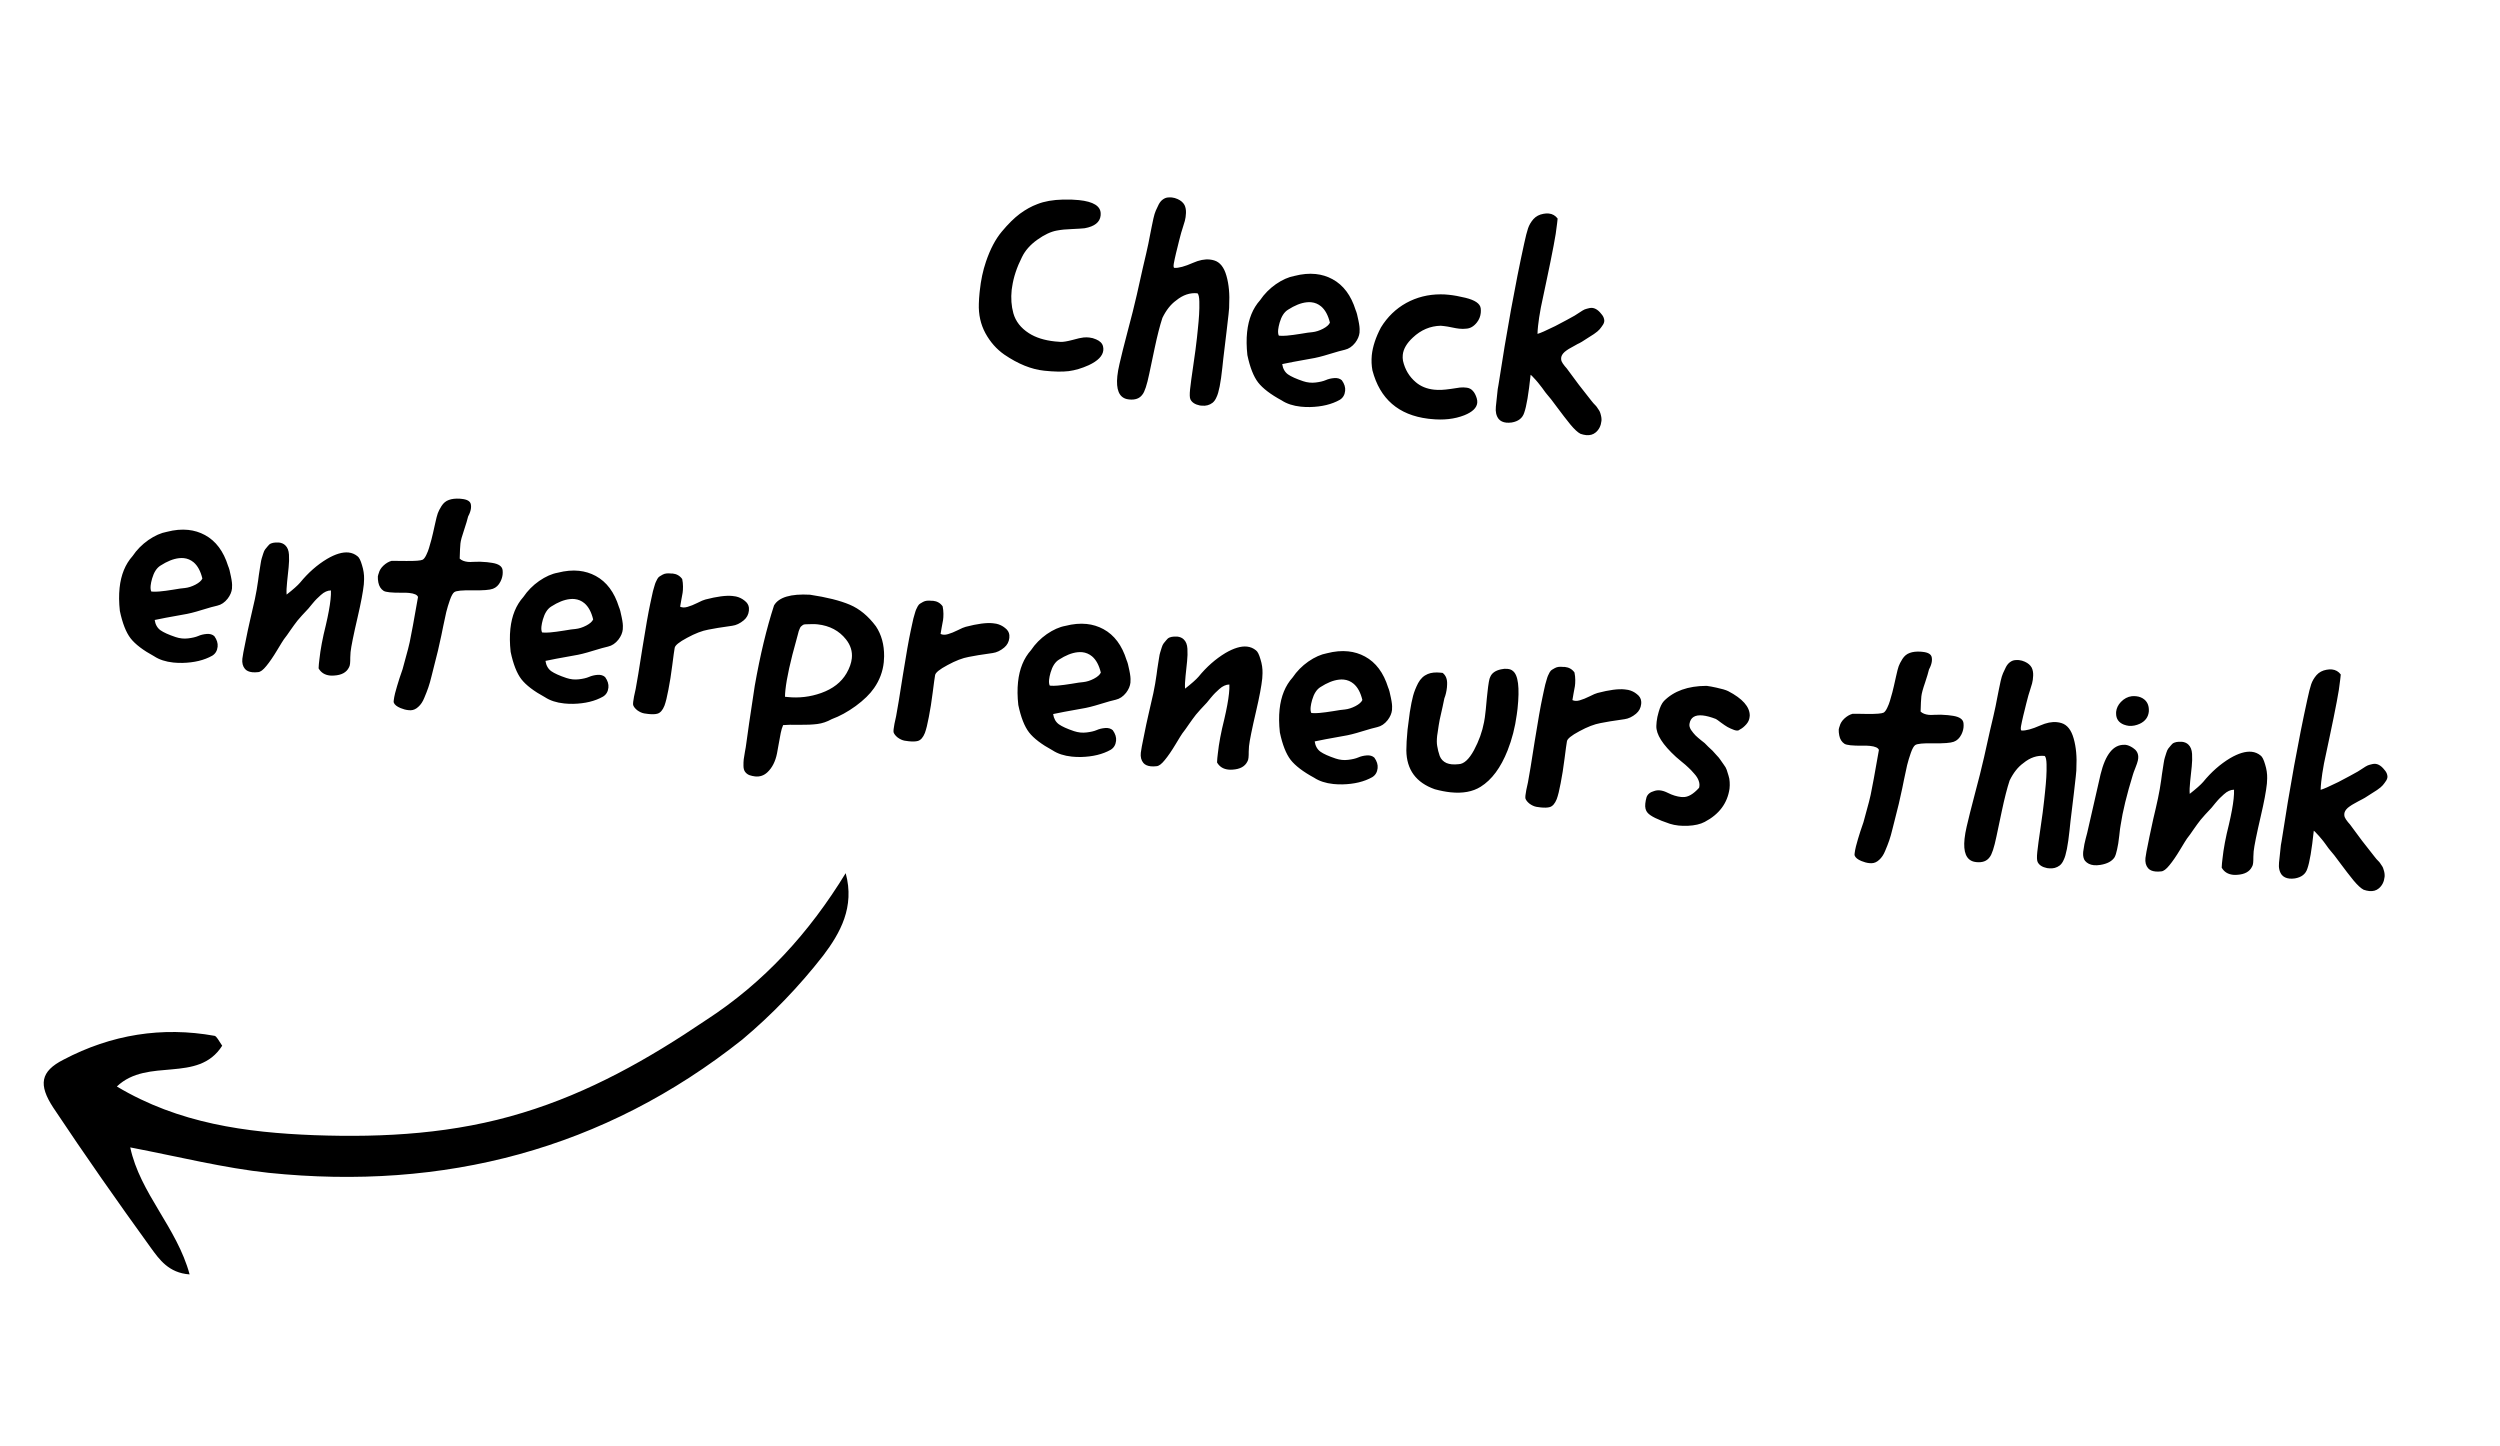 <svg width="121" height="70" viewBox="0 0 121 70" fill="none" xmlns="http://www.w3.org/2000/svg">
<g clip-path="url(#clip0_43_65)">
<path d="M40.931 42.261C41.381 43.905 40.659 45.17 39.842 46.25C38.684 47.738 37.355 49.117 35.931 50.312C29.224 55.642 21.476 57.638 13.003 56.765C10.849 56.535 8.693 55.995 6.304 55.534C6.775 57.753 8.566 59.416 9.177 61.681C8.163 61.612 7.705 60.947 7.311 60.407C5.702 58.182 4.109 55.911 2.578 53.609C1.851 52.496 1.955 51.857 3.073 51.288C5.386 50.07 7.846 49.675 10.391 50.135C10.485 50.165 10.58 50.35 10.754 50.613C9.584 52.458 7.157 51.158 5.656 52.586C8.649 54.379 11.927 54.816 15.202 54.942C18.633 55.067 22.014 54.866 25.296 53.858C28.515 52.881 31.37 51.269 34.161 49.379C36.984 47.551 39.162 45.153 40.931 42.261Z" fill="black"/>
</g>
<path d="M47.422 14.069C47.475 13.561 47.575 13.093 47.721 12.664C47.927 12.058 48.182 11.573 48.486 11.211C48.791 10.844 49.082 10.556 49.361 10.347C49.644 10.139 49.926 9.983 50.208 9.879C50.543 9.745 50.958 9.671 51.454 9.659C51.744 9.653 51.999 9.661 52.222 9.685C52.924 9.758 53.275 9.978 53.273 10.345C53.274 10.377 53.273 10.406 53.27 10.434C53.236 10.755 52.978 10.96 52.497 11.047C52.372 11.061 52.169 11.074 51.888 11.086C51.612 11.094 51.365 11.118 51.145 11.16C50.86 11.212 50.546 11.36 50.204 11.604C49.862 11.848 49.615 12.129 49.462 12.447C49.214 12.939 49.056 13.415 48.989 13.876C48.983 13.925 48.976 13.977 48.965 14.031C48.923 14.435 48.95 14.811 49.046 15.16C49.156 15.552 49.406 15.874 49.796 16.125C50.127 16.339 50.548 16.472 51.06 16.526C51.151 16.535 51.244 16.543 51.339 16.548C51.463 16.552 51.649 16.521 51.899 16.456C52.149 16.385 52.33 16.345 52.441 16.334C52.534 16.325 52.625 16.325 52.716 16.335C52.834 16.347 52.945 16.377 53.05 16.425C53.239 16.504 53.351 16.617 53.386 16.762C53.402 16.828 53.407 16.893 53.4 16.956C53.371 17.228 53.137 17.467 52.699 17.673C52.362 17.826 52.038 17.922 51.726 17.963C51.42 18 51.024 17.993 50.539 17.942C49.918 17.877 49.275 17.617 48.608 17.162C48.232 16.899 47.927 16.553 47.693 16.125C47.463 15.698 47.357 15.222 47.376 14.697C47.381 14.523 47.392 14.354 47.409 14.191C47.413 14.151 47.417 14.11 47.422 14.069ZM54.079 18.203C54.098 18.026 54.132 17.83 54.183 17.616C54.268 17.24 54.399 16.717 54.575 16.048C54.756 15.375 54.906 14.777 55.025 14.253C55.099 13.904 55.195 13.474 55.313 12.964C55.436 12.45 55.525 12.06 55.58 11.796C55.598 11.715 55.623 11.585 55.656 11.405C55.693 11.226 55.722 11.08 55.743 10.967C55.764 10.855 55.792 10.723 55.826 10.571C55.861 10.414 55.9 10.287 55.942 10.191C55.985 10.09 56.032 9.99 56.084 9.89C56.141 9.786 56.206 9.708 56.28 9.656C56.355 9.6 56.436 9.567 56.524 9.558C56.589 9.551 56.653 9.551 56.717 9.557C56.812 9.567 56.906 9.593 56.997 9.635C57.155 9.706 57.266 9.803 57.331 9.924C57.384 10.035 57.407 10.163 57.401 10.309C57.395 10.451 57.377 10.577 57.347 10.689C57.317 10.796 57.279 10.922 57.231 11.068C57.184 11.215 57.151 11.323 57.135 11.395C57.118 11.467 57.095 11.556 57.065 11.663C57.041 11.765 57.017 11.864 56.993 11.957C56.97 12.047 56.946 12.145 56.92 12.252C56.896 12.355 56.875 12.449 56.856 12.534C56.839 12.615 56.824 12.689 56.812 12.757C56.801 12.819 56.798 12.87 56.803 12.907C56.809 12.944 56.82 12.964 56.838 12.966C57.043 12.978 57.343 12.897 57.737 12.723C58.04 12.589 58.311 12.536 58.551 12.561C58.624 12.568 58.696 12.583 58.767 12.604C59.047 12.688 59.245 12.938 59.361 13.353C59.478 13.764 59.522 14.241 59.492 14.783C59.5 14.802 59.489 14.943 59.462 15.206C59.441 15.405 59.41 15.675 59.369 16.014C59.272 16.806 59.218 17.258 59.206 17.372C59.194 17.522 59.179 17.662 59.161 17.793C59.084 18.527 58.99 19.003 58.88 19.221C58.831 19.34 58.766 19.431 58.686 19.496C58.536 19.609 58.364 19.655 58.169 19.634C58.138 19.631 58.106 19.628 58.074 19.625C57.841 19.577 57.689 19.479 57.617 19.329C57.58 19.252 57.574 19.089 57.6 18.84C57.627 18.586 57.68 18.193 57.759 17.66C57.838 17.128 57.896 16.692 57.932 16.352L57.977 15.917C58.004 15.667 58.023 15.438 58.036 15.229C58.049 15.019 58.053 14.809 58.048 14.597C58.043 14.382 58.014 14.248 57.96 14.196C57.597 14.158 57.253 14.274 56.926 14.542C56.664 14.73 56.442 15.011 56.26 15.386C56.138 15.758 56.013 16.247 55.885 16.852C55.762 17.458 55.675 17.87 55.624 18.09C55.512 18.632 55.401 18.969 55.291 19.099C55.157 19.287 54.942 19.365 54.647 19.334C54.611 19.331 54.575 19.325 54.539 19.316C54.164 19.227 54.011 18.855 54.079 18.203ZM60.36 16.07C60.427 15.435 60.637 14.921 60.99 14.527C61.192 14.228 61.446 13.97 61.752 13.755C62.064 13.54 62.364 13.407 62.654 13.354C63.021 13.26 63.364 13.229 63.681 13.263C63.971 13.293 64.242 13.376 64.493 13.513C65.018 13.797 65.391 14.296 65.614 15.011C65.658 15.108 65.703 15.273 65.747 15.507C65.796 15.736 65.815 15.908 65.803 16.021C65.804 16.049 65.804 16.074 65.802 16.097C65.784 16.264 65.714 16.429 65.591 16.59C65.448 16.772 65.281 16.885 65.088 16.929C64.943 16.96 64.693 17.03 64.337 17.139C63.987 17.249 63.688 17.323 63.441 17.361C62.773 17.48 62.313 17.566 62.059 17.622C62.091 17.841 62.184 18.007 62.337 18.119C62.49 18.227 62.736 18.337 63.072 18.45C63.174 18.484 63.274 18.506 63.374 18.516C63.474 18.527 63.575 18.526 63.677 18.514C63.881 18.489 64.043 18.451 64.163 18.399C64.288 18.344 64.427 18.31 64.579 18.299C64.732 18.287 64.854 18.323 64.946 18.406C65.07 18.579 65.123 18.75 65.105 18.917C65.085 19.112 64.999 19.257 64.847 19.351C64.457 19.571 63.975 19.688 63.4 19.701C63.244 19.703 63.098 19.697 62.962 19.683C62.591 19.644 62.281 19.543 62.032 19.379C61.499 19.09 61.119 18.8 60.893 18.511C60.672 18.222 60.498 17.78 60.373 17.185C60.329 16.781 60.324 16.41 60.36 16.07ZM61.864 15.952C61.851 16.079 61.861 16.177 61.895 16.244C61.909 16.246 61.927 16.248 61.95 16.25C62.027 16.258 62.139 16.256 62.287 16.244C62.477 16.227 62.7 16.198 62.956 16.156C63.218 16.11 63.404 16.084 63.515 16.077C63.686 16.058 63.859 16.003 64.034 15.912C64.209 15.82 64.32 15.722 64.368 15.617C64.281 15.259 64.139 14.997 63.942 14.83C63.803 14.714 63.645 14.647 63.468 14.629C63.396 14.621 63.318 14.622 63.234 14.632C62.96 14.663 62.661 14.783 62.337 14.992C62.155 15.105 62.021 15.313 61.934 15.616C61.898 15.745 61.874 15.857 61.864 15.952ZM66.394 17.196C66.439 16.77 66.587 16.321 66.838 15.848C67.153 15.335 67.562 14.941 68.063 14.663C68.569 14.386 69.122 14.247 69.722 14.246C69.846 14.245 69.978 14.252 70.119 14.267C70.364 14.292 70.633 14.341 70.928 14.413C71.388 14.526 71.634 14.693 71.666 14.917C71.676 14.996 71.677 15.071 71.669 15.144C71.651 15.316 71.589 15.47 71.483 15.605C71.33 15.8 71.154 15.901 70.956 15.908C70.863 15.921 70.753 15.921 70.626 15.908C70.531 15.898 70.423 15.879 70.302 15.853C70.132 15.817 69.995 15.793 69.89 15.782C69.868 15.78 69.847 15.778 69.829 15.776C69.793 15.772 69.761 15.769 69.734 15.766C69.224 15.777 68.773 15.968 68.381 16.339C68.087 16.611 67.924 16.889 67.894 17.175C67.884 17.27 67.888 17.367 67.905 17.465C68.002 17.887 68.209 18.232 68.525 18.499C68.764 18.703 69.061 18.823 69.414 18.86C69.528 18.872 69.647 18.875 69.771 18.87C69.895 18.864 70.048 18.848 70.23 18.822C70.412 18.79 70.556 18.769 70.663 18.757C70.774 18.746 70.886 18.748 70.999 18.765C71.116 18.782 71.211 18.833 71.285 18.918C71.363 19 71.426 19.119 71.474 19.275C71.498 19.355 71.506 19.429 71.499 19.497C71.473 19.742 71.264 19.942 70.872 20.099C70.403 20.283 69.865 20.344 69.258 20.28C69.212 20.275 69.167 20.27 69.122 20.266C67.688 20.088 66.789 19.309 66.426 17.928C66.382 17.695 66.371 17.451 66.394 17.196ZM72.4 19.681L72.49 18.831C72.507 18.76 72.518 18.699 72.523 18.649C72.92 16.056 73.335 13.772 73.768 11.796C73.841 11.456 73.904 11.208 73.957 11.053C74.01 10.894 74.097 10.745 74.217 10.606C74.342 10.468 74.504 10.382 74.705 10.348C74.798 10.33 74.884 10.325 74.961 10.334C75.138 10.352 75.28 10.433 75.389 10.578C75.381 10.65 75.373 10.723 75.366 10.795C75.33 11.131 75.273 11.496 75.195 11.891C75.102 12.38 74.992 12.924 74.865 13.52C74.738 14.116 74.642 14.571 74.577 14.885C74.513 15.231 74.468 15.526 74.442 15.771C74.426 15.921 74.417 16.05 74.415 16.16C74.542 16.127 74.828 16.002 75.273 15.782C75.69 15.565 76.003 15.396 76.213 15.276C76.242 15.261 76.316 15.213 76.434 15.134C76.557 15.051 76.645 14.998 76.698 14.976C76.755 14.955 76.833 14.933 76.932 14.911C77.035 14.89 77.132 14.902 77.223 14.949C77.319 14.995 77.412 15.076 77.5 15.191C77.574 15.272 77.62 15.357 77.638 15.446C77.661 15.531 77.645 15.618 77.59 15.709C77.535 15.795 77.479 15.871 77.421 15.939C77.369 16.002 77.276 16.079 77.142 16.171C77.014 16.258 76.918 16.319 76.855 16.354C76.796 16.389 76.698 16.452 76.56 16.543C76.511 16.574 76.47 16.597 76.436 16.612C76.398 16.626 76.332 16.661 76.24 16.715C76.152 16.766 76.079 16.806 76.021 16.837C75.962 16.867 75.896 16.908 75.822 16.96C75.753 17.008 75.697 17.057 75.655 17.108C75.613 17.158 75.585 17.21 75.57 17.264C75.552 17.344 75.556 17.418 75.581 17.485C75.606 17.547 75.658 17.626 75.735 17.721C75.817 17.812 75.87 17.877 75.893 17.916C76.213 18.362 76.587 18.853 77.016 19.388C77.032 19.408 77.067 19.45 77.12 19.515C77.177 19.576 77.219 19.62 77.243 19.645C77.268 19.671 77.3 19.715 77.339 19.779C77.383 19.839 77.415 19.89 77.433 19.933C77.451 19.976 77.469 20.031 77.484 20.097C77.501 20.158 77.51 20.221 77.513 20.285C77.51 20.312 77.509 20.34 77.511 20.367C77.486 20.608 77.392 20.795 77.232 20.929C77.106 21.035 76.95 21.079 76.764 21.059C76.683 21.051 76.593 21.03 76.496 20.997C76.361 20.928 76.196 20.775 76.001 20.539C75.806 20.299 75.597 20.027 75.372 19.724C75.148 19.417 74.981 19.202 74.87 19.081L74.797 18.99C74.749 18.921 74.695 18.847 74.635 18.767C74.579 18.688 74.514 18.606 74.441 18.52C74.372 18.435 74.302 18.357 74.232 18.285C74.166 18.21 74.117 18.161 74.082 18.139C73.985 19.059 73.882 19.671 73.772 19.976C73.689 20.238 73.487 20.395 73.165 20.449C73.067 20.461 72.98 20.464 72.903 20.456C72.744 20.439 72.622 20.38 72.537 20.28C72.419 20.13 72.374 19.93 72.4 19.681ZM5.788 28.454C5.855 27.82 6.065 27.305 6.418 26.912C6.619 26.612 6.873 26.355 7.18 26.139C7.492 25.924 7.792 25.791 8.082 25.739C8.449 25.644 8.791 25.614 9.109 25.647C9.399 25.677 9.67 25.761 9.921 25.897C10.445 26.181 10.819 26.681 11.041 27.396C11.086 27.492 11.131 27.657 11.175 27.891C11.224 28.121 11.242 28.292 11.23 28.405C11.232 28.433 11.232 28.458 11.229 28.481C11.212 28.649 11.142 28.813 11.019 28.974C10.876 29.157 10.709 29.27 10.516 29.314C10.371 29.344 10.12 29.414 9.765 29.523C9.414 29.634 9.116 29.708 8.869 29.746C8.201 29.864 7.74 29.951 7.487 30.007C7.519 30.225 7.612 30.391 7.765 30.503C7.918 30.611 8.163 30.721 8.5 30.834C8.601 30.868 8.702 30.89 8.802 30.9C8.902 30.911 9.003 30.91 9.105 30.898C9.309 30.873 9.471 30.835 9.591 30.784C9.716 30.728 9.855 30.695 10.007 30.683C10.16 30.671 10.282 30.707 10.374 30.79C10.498 30.963 10.551 31.134 10.533 31.302C10.512 31.497 10.426 31.641 10.274 31.735C9.884 31.955 9.402 32.072 8.828 32.085C8.672 32.087 8.526 32.081 8.39 32.067C8.018 32.028 7.708 31.927 7.46 31.763C6.927 31.474 6.547 31.184 6.321 30.895C6.099 30.606 5.926 30.164 5.801 29.569C5.757 29.166 5.752 28.794 5.788 28.454ZM7.292 28.337C7.279 28.464 7.289 28.561 7.323 28.629C7.337 28.63 7.355 28.632 7.378 28.634C7.455 28.642 7.567 28.64 7.715 28.628C7.905 28.612 8.128 28.582 8.384 28.54C8.646 28.494 8.832 28.468 8.942 28.461C9.114 28.443 9.287 28.387 9.462 28.296C9.636 28.204 9.747 28.106 9.795 28.001C9.709 27.644 9.567 27.381 9.37 27.214C9.231 27.099 9.073 27.032 8.896 27.013C8.823 27.006 8.745 27.006 8.662 27.016C8.388 27.047 8.089 27.167 7.765 27.376C7.583 27.49 7.449 27.698 7.362 28C7.325 28.129 7.302 28.241 7.292 28.337ZM11.73 31.881C11.743 31.754 11.796 31.471 11.888 31.031C11.904 30.969 11.914 30.919 11.918 30.883C11.958 30.672 12.021 30.378 12.107 30.002C12.197 29.627 12.273 29.291 12.337 28.995C12.4 28.695 12.453 28.396 12.493 28.098C12.498 28.052 12.509 27.967 12.527 27.84C12.546 27.709 12.56 27.614 12.571 27.556C12.582 27.493 12.596 27.405 12.613 27.292C12.63 27.175 12.648 27.085 12.668 27.023C12.689 26.957 12.713 26.879 12.741 26.79C12.769 26.697 12.802 26.627 12.839 26.581C12.88 26.535 12.922 26.484 12.965 26.429C13.008 26.369 13.06 26.326 13.123 26.301C13.19 26.276 13.255 26.262 13.32 26.26C13.38 26.257 13.437 26.256 13.492 26.257C13.623 26.271 13.728 26.316 13.807 26.393C13.916 26.496 13.975 26.647 13.986 26.845C13.998 27.043 13.992 27.247 13.97 27.455L13.896 28.162C13.868 28.42 13.861 28.626 13.872 28.778C14.187 28.532 14.404 28.339 14.524 28.2C14.914 27.723 15.348 27.34 15.828 27.052C16.233 26.814 16.581 26.711 16.871 26.741C17.034 26.759 17.179 26.82 17.305 26.924C17.382 26.978 17.454 27.121 17.521 27.353C17.593 27.58 17.627 27.806 17.622 28.03C17.618 28.103 17.614 28.187 17.609 28.283C17.57 28.65 17.471 29.176 17.312 29.86C17.11 30.728 16.995 31.296 16.967 31.563C16.961 31.617 16.957 31.704 16.953 31.823C16.954 31.942 16.951 32.042 16.942 32.124C16.934 32.201 16.916 32.261 16.889 32.304C16.772 32.544 16.533 32.675 16.174 32.696C16.1 32.702 16.033 32.702 15.974 32.696C15.721 32.67 15.536 32.554 15.42 32.349C15.425 32.212 15.438 32.069 15.458 31.92C15.509 31.436 15.614 30.881 15.771 30.256C15.888 29.755 15.964 29.341 15.998 29.015C16.016 28.852 16.022 28.706 16.017 28.577C15.935 28.577 15.852 28.596 15.771 28.633C15.694 28.667 15.612 28.722 15.526 28.8C15.445 28.874 15.379 28.936 15.328 28.986C15.277 29.035 15.204 29.117 15.11 29.231C15.02 29.345 14.959 29.419 14.928 29.452C14.686 29.707 14.509 29.901 14.399 30.036C14.293 30.172 14.181 30.325 14.062 30.496C13.948 30.667 13.84 30.816 13.74 30.943C13.708 30.986 13.597 31.164 13.408 31.479C13.219 31.794 13.046 32.046 12.889 32.236C12.736 32.426 12.604 32.524 12.493 32.531C12.391 32.543 12.297 32.545 12.211 32.536C12.052 32.519 11.934 32.466 11.856 32.375C11.751 32.249 11.708 32.085 11.73 31.881ZM18.288 27.9C18.299 27.842 18.314 27.788 18.333 27.74C18.365 27.61 18.439 27.49 18.556 27.378C18.678 27.263 18.81 27.185 18.952 27.145C18.998 27.141 19.236 27.143 19.666 27.151C20.101 27.155 20.365 27.135 20.456 27.09C20.515 27.059 20.573 26.983 20.632 26.86C20.691 26.738 20.735 26.626 20.764 26.524C20.798 26.417 20.838 26.277 20.884 26.103C20.93 25.929 20.954 25.829 20.957 25.802C20.973 25.73 21.008 25.576 21.061 25.338C21.114 25.096 21.156 24.931 21.189 24.843C21.221 24.75 21.282 24.633 21.37 24.491C21.463 24.345 21.581 24.247 21.724 24.198C21.867 24.144 22.046 24.124 22.26 24.137C22.291 24.14 22.323 24.144 22.355 24.147C22.613 24.174 22.758 24.26 22.788 24.406C22.8 24.462 22.803 24.524 22.796 24.592C22.783 24.714 22.737 24.849 22.657 24.997C22.623 25.144 22.559 25.358 22.466 25.637C22.36 25.942 22.3 26.165 22.285 26.305C22.27 26.445 22.258 26.689 22.249 27.037C22.341 27.124 22.473 27.177 22.645 27.195C22.722 27.203 22.807 27.203 22.899 27.194C23.116 27.18 23.34 27.185 23.572 27.209C23.653 27.218 23.737 27.229 23.822 27.243C24.142 27.294 24.311 27.415 24.327 27.605C24.334 27.67 24.334 27.736 24.327 27.804C24.314 27.922 24.279 28.037 24.221 28.15C24.134 28.325 24.012 28.44 23.855 28.497C23.707 28.555 23.381 28.58 22.878 28.573C22.379 28.562 22.083 28.591 21.989 28.659C21.92 28.707 21.849 28.832 21.777 29.035C21.705 29.239 21.646 29.436 21.598 29.628C21.555 29.821 21.505 30.052 21.449 30.321C21.394 30.585 21.365 30.727 21.363 30.745C21.268 31.211 21.14 31.748 20.98 32.354C20.966 32.399 20.935 32.524 20.886 32.729C20.837 32.935 20.785 33.115 20.732 33.27C20.679 33.425 20.613 33.594 20.534 33.779C20.46 33.963 20.365 34.107 20.248 34.209C20.136 34.316 20.014 34.372 19.88 34.377C19.839 34.377 19.8 34.375 19.764 34.371C19.642 34.359 19.515 34.325 19.383 34.27C19.207 34.196 19.099 34.109 19.06 34.009C19.049 33.98 19.049 33.937 19.06 33.878C19.068 33.801 19.088 33.694 19.121 33.555C19.183 33.323 19.254 33.081 19.335 32.828C19.422 32.572 19.472 32.425 19.485 32.39C19.711 31.589 19.841 31.078 19.873 30.857C19.905 30.727 20.025 30.073 20.232 28.894C20.197 28.79 20.053 28.724 19.799 28.698C19.699 28.687 19.58 28.684 19.442 28.688C19.204 28.69 19.01 28.684 18.86 28.668C18.715 28.653 18.617 28.629 18.565 28.596C18.433 28.509 18.348 28.374 18.312 28.192C18.292 28.084 18.284 27.987 18.288 27.9ZM24.702 30.435C24.769 29.8 24.979 29.286 25.332 28.892C25.534 28.593 25.788 28.335 26.094 28.12C26.406 27.905 26.706 27.771 26.996 27.719C27.363 27.625 27.706 27.594 28.023 27.627C28.313 27.658 28.584 27.741 28.835 27.877C29.36 28.162 29.733 28.661 29.956 29.376C30 29.473 30.045 29.638 30.089 29.871C30.138 30.101 30.157 30.273 30.145 30.386C30.146 30.413 30.146 30.439 30.143 30.461C30.126 30.629 30.056 30.794 29.933 30.955C29.79 31.137 29.623 31.25 29.43 31.294C29.285 31.325 29.035 31.395 28.679 31.504C28.329 31.614 28.03 31.688 27.783 31.726C27.115 31.844 26.655 31.931 26.401 31.987C26.433 32.206 26.526 32.371 26.679 32.484C26.832 32.591 27.077 32.702 27.414 32.815C27.516 32.848 27.616 32.87 27.716 32.881C27.816 32.891 27.917 32.89 28.019 32.878C28.223 32.854 28.385 32.816 28.505 32.764C28.63 32.709 28.769 32.675 28.921 32.663C29.074 32.652 29.196 32.688 29.288 32.771C29.412 32.944 29.465 33.114 29.447 33.282C29.427 33.477 29.34 33.621 29.188 33.715C28.799 33.936 28.317 34.053 27.742 34.066C27.586 34.068 27.44 34.062 27.304 34.047C26.933 34.009 26.622 33.907 26.374 33.744C25.841 33.454 25.461 33.165 25.235 32.875C25.014 32.587 24.84 32.145 24.715 31.549C24.671 31.146 24.666 30.774 24.702 30.435ZM26.206 30.317C26.193 30.444 26.203 30.541 26.237 30.609C26.251 30.61 26.269 30.612 26.292 30.615C26.369 30.623 26.481 30.621 26.629 30.609C26.819 30.592 27.042 30.563 27.298 30.521C27.56 30.475 27.746 30.449 27.857 30.442C28.028 30.423 28.201 30.368 28.376 30.276C28.55 30.185 28.662 30.086 28.709 29.981C28.623 29.624 28.482 29.362 28.284 29.194C28.145 29.079 27.987 29.012 27.81 28.994C27.738 28.986 27.66 28.987 27.576 28.997C27.302 29.027 27.003 29.147 26.679 29.356C26.497 29.47 26.363 29.678 26.276 29.981C26.24 30.11 26.216 30.222 26.206 30.317ZM30.646 33.971C30.66 33.835 30.701 33.626 30.767 33.345C30.828 33.03 30.937 32.368 31.094 31.358C31.255 30.349 31.381 29.638 31.47 29.226C31.486 29.163 31.508 29.058 31.538 28.91C31.567 28.762 31.589 28.663 31.603 28.614C31.617 28.565 31.639 28.489 31.668 28.387C31.698 28.28 31.721 28.209 31.739 28.175C31.757 28.135 31.783 28.083 31.817 28.018C31.856 27.953 31.895 27.911 31.934 27.893C31.973 27.869 32.019 27.842 32.073 27.811C32.131 27.78 32.193 27.762 32.258 27.755C32.322 27.748 32.398 27.749 32.484 27.758C32.507 27.76 32.53 27.76 32.553 27.758C32.752 27.779 32.908 27.869 33.019 28.027C33.044 28.144 33.056 28.264 33.057 28.388C33.057 28.512 33.051 28.612 33.039 28.689C33.027 28.761 33.005 28.88 32.974 29.046C32.942 29.212 32.924 29.318 32.919 29.364C33.02 29.411 33.139 29.414 33.276 29.373C33.418 29.333 33.576 29.27 33.75 29.183C33.929 29.091 34.059 29.036 34.138 29.017C34.704 28.87 35.141 28.813 35.449 28.845C35.508 28.851 35.564 28.859 35.618 28.869C35.775 28.904 35.914 28.971 36.037 29.071C36.164 29.167 36.234 29.282 36.248 29.416C36.252 29.463 36.252 29.509 36.247 29.554C36.227 29.744 36.144 29.901 35.998 30.023C35.817 30.173 35.632 30.262 35.441 30.287C34.897 30.363 34.51 30.426 34.28 30.475C33.986 30.527 33.644 30.658 33.255 30.87C32.867 31.076 32.666 31.241 32.654 31.363C32.633 31.476 32.594 31.753 32.538 32.197C32.482 32.64 32.42 33.034 32.351 33.38C32.287 33.726 32.223 33.985 32.159 34.157C32.073 34.373 31.96 34.501 31.823 34.541C31.719 34.572 31.572 34.577 31.382 34.557C31.318 34.55 31.251 34.541 31.178 34.529C31.066 34.508 30.955 34.457 30.844 34.377C30.738 34.292 30.672 34.208 30.644 34.122C30.638 34.09 30.639 34.039 30.646 33.971ZM35.984 37.066C35.982 36.952 35.986 36.847 35.996 36.752C36.006 36.661 36.026 36.537 36.056 36.38C36.087 36.222 36.106 36.103 36.115 36.022C36.169 35.596 36.307 34.653 36.53 33.192C36.792 31.707 37.103 30.411 37.463 29.303C37.693 28.906 38.272 28.733 39.202 28.784C40.014 28.906 40.656 29.067 41.13 29.268C41.604 29.469 42.025 29.818 42.395 30.314C42.663 30.718 42.796 31.202 42.791 31.765C42.79 31.861 42.785 31.957 42.775 32.052C42.727 32.505 42.571 32.922 42.306 33.302C42.106 33.593 41.81 33.882 41.417 34.171C41.025 34.455 40.638 34.667 40.257 34.806C40.028 34.933 39.795 35.012 39.559 35.042C39.322 35.072 39.032 35.085 38.688 35.081C38.346 35.073 38.084 35.078 37.903 35.095C37.855 35.205 37.816 35.331 37.788 35.475C37.758 35.623 37.726 35.796 37.692 35.994C37.657 36.192 37.629 36.347 37.608 36.46C37.53 36.855 37.374 37.161 37.14 37.38C36.972 37.536 36.775 37.603 36.548 37.579C36.458 37.57 36.364 37.548 36.266 37.515C36.178 37.478 36.109 37.423 36.057 37.349C36.009 37.28 35.985 37.186 35.984 37.066ZM38.014 33.395C38.001 33.513 37.995 33.623 37.993 33.723C38.034 33.727 38.075 33.732 38.115 33.736C38.673 33.794 39.216 33.73 39.744 33.542C40.311 33.34 40.72 33.021 40.973 32.585C41.118 32.334 41.203 32.094 41.228 31.863C41.263 31.532 41.169 31.226 40.946 30.946C40.615 30.527 40.157 30.284 39.573 30.218C39.496 30.21 39.416 30.206 39.333 30.207C39.251 30.207 39.179 30.209 39.12 30.212C39.064 30.215 39.014 30.217 38.968 30.217C38.922 30.217 38.882 30.231 38.846 30.259C38.816 30.288 38.791 30.308 38.771 30.32C38.752 30.332 38.73 30.368 38.705 30.43C38.681 30.487 38.665 30.526 38.658 30.549C38.651 30.571 38.636 30.631 38.611 30.729C38.588 30.823 38.569 30.892 38.555 30.937C38.255 32 38.075 32.82 38.014 33.395ZM43.251 35.291C43.265 35.155 43.306 34.946 43.372 34.664C43.433 34.35 43.542 33.688 43.699 32.678C43.86 31.669 43.986 30.958 44.075 30.545C44.091 30.483 44.113 30.378 44.143 30.229C44.172 30.081 44.194 29.983 44.208 29.934C44.222 29.885 44.244 29.809 44.273 29.707C44.303 29.6 44.326 29.529 44.344 29.494C44.362 29.455 44.388 29.403 44.422 29.338C44.461 29.273 44.5 29.231 44.539 29.212C44.578 29.189 44.624 29.162 44.678 29.131C44.736 29.1 44.798 29.081 44.862 29.075C44.927 29.067 45.003 29.069 45.089 29.078C45.112 29.08 45.135 29.08 45.158 29.078C45.357 29.099 45.513 29.188 45.624 29.347C45.648 29.464 45.661 29.584 45.662 29.708C45.662 29.832 45.656 29.932 45.644 30.009C45.632 30.081 45.61 30.2 45.578 30.366C45.547 30.532 45.529 30.638 45.524 30.683C45.625 30.731 45.744 30.734 45.881 30.693C46.023 30.653 46.181 30.589 46.355 30.502C46.534 30.411 46.663 30.356 46.743 30.337C47.309 30.19 47.745 30.132 48.054 30.165C48.113 30.171 48.169 30.179 48.223 30.189C48.38 30.224 48.519 30.291 48.642 30.391C48.769 30.487 48.839 30.602 48.853 30.736C48.857 30.783 48.857 30.828 48.852 30.874C48.832 31.064 48.749 31.22 48.603 31.343C48.422 31.493 48.236 31.581 48.046 31.607C47.502 31.683 47.115 31.746 46.885 31.795C46.591 31.847 46.249 31.978 45.861 32.19C45.472 32.396 45.271 32.561 45.258 32.683C45.237 32.795 45.199 33.073 45.143 33.517C45.087 33.96 45.025 34.354 44.956 34.7C44.892 35.046 44.828 35.305 44.764 35.477C44.678 35.692 44.565 35.821 44.428 35.861C44.324 35.891 44.177 35.897 43.987 35.877C43.923 35.87 43.855 35.861 43.783 35.849C43.671 35.828 43.56 35.777 43.449 35.697C43.343 35.612 43.277 35.527 43.249 35.442C43.243 35.409 43.244 35.359 43.251 35.291ZM49.273 33.007C49.34 32.373 49.55 31.859 49.903 31.465C50.104 31.165 50.358 30.908 50.665 30.692C50.977 30.478 51.277 30.344 51.567 30.292C51.934 30.198 52.276 30.167 52.594 30.2C52.884 30.23 53.154 30.314 53.406 30.45C53.93 30.734 54.304 31.234 54.526 31.949C54.571 32.045 54.616 32.21 54.66 32.444C54.709 32.674 54.727 32.845 54.715 32.959C54.717 32.986 54.717 33.011 54.714 33.034C54.697 33.202 54.627 33.366 54.504 33.528C54.361 33.71 54.193 33.823 54.001 33.867C53.856 33.897 53.605 33.967 53.25 34.077C52.899 34.187 52.601 34.261 52.354 34.299C51.686 34.417 51.225 34.504 50.972 34.56C51.004 34.779 51.096 34.944 51.25 35.056C51.403 35.164 51.648 35.275 51.984 35.388C52.086 35.421 52.187 35.443 52.287 35.454C52.387 35.464 52.487 35.463 52.59 35.451C52.794 35.426 52.956 35.389 53.076 35.337C53.201 35.281 53.34 35.248 53.492 35.236C53.645 35.225 53.767 35.26 53.859 35.343C53.983 35.517 54.036 35.687 54.018 35.855C53.997 36.05 53.911 36.194 53.759 36.288C53.369 36.509 52.887 36.625 52.313 36.639C52.157 36.641 52.011 36.634 51.875 36.62C51.503 36.581 51.193 36.48 50.945 36.317C50.412 36.027 50.032 35.738 49.806 35.448C49.584 35.159 49.411 34.717 49.286 34.122C49.241 33.719 49.237 33.347 49.273 33.007ZM50.777 32.89C50.764 33.017 50.774 33.114 50.808 33.182C50.822 33.183 50.84 33.185 50.862 33.188C50.94 33.196 51.052 33.194 51.2 33.182C51.39 33.165 51.613 33.135 51.869 33.094C52.13 33.048 52.317 33.021 52.427 33.014C52.599 32.996 52.772 32.941 52.947 32.849C53.121 32.757 53.232 32.659 53.28 32.554C53.194 32.197 53.052 31.934 52.855 31.767C52.715 31.652 52.557 31.585 52.381 31.566C52.308 31.559 52.23 31.56 52.147 31.569C51.873 31.6 51.574 31.72 51.25 31.929C51.068 32.043 50.934 32.251 50.847 32.553C50.81 32.683 50.787 32.795 50.777 32.89ZM55.215 36.434C55.228 36.307 55.281 36.024 55.373 35.584C55.389 35.522 55.399 35.472 55.403 35.436C55.443 35.225 55.506 34.931 55.592 34.556C55.682 34.18 55.758 33.844 55.822 33.549C55.885 33.248 55.938 32.949 55.978 32.651C55.983 32.606 55.994 32.52 56.012 32.393C56.031 32.262 56.045 32.168 56.056 32.109C56.067 32.046 56.081 31.958 56.098 31.846C56.114 31.728 56.133 31.638 56.154 31.576C56.174 31.51 56.199 31.432 56.226 31.343C56.254 31.25 56.287 31.18 56.324 31.134C56.365 31.088 56.407 31.037 56.45 30.982C56.493 30.922 56.545 30.88 56.608 30.854C56.675 30.829 56.74 30.815 56.804 30.813C56.864 30.81 56.922 30.809 56.977 30.81C57.108 30.824 57.213 30.869 57.292 30.946C57.401 31.049 57.46 31.2 57.471 31.398C57.483 31.596 57.477 31.8 57.455 32.008L57.381 32.715C57.353 32.974 57.345 33.179 57.357 33.331C57.672 33.085 57.889 32.892 58.009 32.754C58.398 32.277 58.833 31.894 59.312 31.605C59.718 31.368 60.066 31.264 60.356 31.295C60.519 31.312 60.664 31.373 60.79 31.478C60.867 31.532 60.939 31.674 61.006 31.906C61.078 32.133 61.112 32.359 61.106 32.583C61.103 32.656 61.099 32.74 61.093 32.836C61.055 33.203 60.956 33.729 60.797 34.413C60.595 35.281 60.48 35.849 60.452 36.116C60.446 36.17 60.442 36.257 60.438 36.376C60.439 36.495 60.436 36.596 60.427 36.677C60.419 36.754 60.401 36.814 60.374 36.857C60.257 37.097 60.018 37.228 59.659 37.25C59.585 37.256 59.518 37.255 59.459 37.249C59.206 37.223 59.021 37.107 58.905 36.903C58.91 36.766 58.923 36.623 58.943 36.474C58.994 35.989 59.099 35.434 59.256 34.809C59.373 34.308 59.449 33.894 59.483 33.568C59.501 33.405 59.507 33.259 59.502 33.13C59.42 33.13 59.337 33.149 59.256 33.187C59.179 33.22 59.097 33.275 59.011 33.353C58.93 33.427 58.864 33.489 58.813 33.539C58.762 33.589 58.689 33.67 58.594 33.784C58.505 33.898 58.444 33.972 58.413 34.006C58.171 34.26 57.995 34.454 57.884 34.589C57.778 34.725 57.666 34.878 57.547 35.049C57.432 35.22 57.325 35.369 57.225 35.496C57.193 35.539 57.082 35.717 56.893 36.032C56.704 36.347 56.531 36.599 56.373 36.789C56.221 36.979 56.089 37.077 55.978 37.084C55.876 37.096 55.782 37.098 55.696 37.089C55.537 37.072 55.419 37.019 55.341 36.928C55.236 36.803 55.193 36.638 55.215 36.434ZM61.932 34.333C61.999 33.698 62.209 33.184 62.562 32.791C62.764 32.491 63.018 32.233 63.324 32.018C63.636 31.803 63.936 31.67 64.226 31.617C64.593 31.523 64.936 31.492 65.253 31.526C65.543 31.556 65.814 31.639 66.065 31.776C66.59 32.06 66.963 32.559 67.186 33.275C67.23 33.371 67.275 33.536 67.319 33.77C67.368 33.999 67.387 34.171 67.375 34.284C67.376 34.312 67.376 34.337 67.374 34.36C67.356 34.527 67.286 34.692 67.163 34.853C67.02 35.035 66.853 35.148 66.66 35.192C66.515 35.223 66.265 35.293 65.909 35.402C65.559 35.512 65.26 35.586 65.013 35.624C64.345 35.742 63.885 35.829 63.631 35.885C63.663 36.104 63.756 36.27 63.909 36.382C64.062 36.49 64.308 36.6 64.644 36.713C64.746 36.747 64.846 36.769 64.946 36.779C65.046 36.79 65.147 36.789 65.249 36.776C65.453 36.752 65.615 36.714 65.735 36.662C65.86 36.607 65.999 36.573 66.151 36.562C66.304 36.55 66.426 36.586 66.518 36.669C66.642 36.842 66.695 37.013 66.677 37.18C66.657 37.375 66.57 37.52 66.418 37.614C66.029 37.834 65.547 37.951 64.972 37.964C64.816 37.966 64.67 37.96 64.534 37.946C64.163 37.907 63.853 37.806 63.604 37.642C63.071 37.353 62.691 37.063 62.465 36.774C62.244 36.485 62.07 36.043 61.945 35.448C61.901 35.044 61.896 34.673 61.932 34.333ZM63.436 34.215C63.423 34.342 63.433 34.44 63.467 34.507C63.481 34.509 63.499 34.511 63.522 34.513C63.599 34.521 63.711 34.519 63.859 34.507C64.049 34.49 64.272 34.461 64.528 34.419C64.79 34.373 64.976 34.347 65.087 34.34C65.258 34.321 65.431 34.266 65.606 34.175C65.781 34.083 65.892 33.984 65.939 33.88C65.853 33.522 65.712 33.26 65.514 33.093C65.375 32.977 65.217 32.91 65.04 32.892C64.968 32.884 64.89 32.885 64.806 32.895C64.532 32.926 64.233 33.046 63.909 33.255C63.727 33.368 63.593 33.577 63.506 33.879C63.47 34.008 63.446 34.12 63.436 34.215ZM68.125 35.318C68.156 35.065 68.193 34.782 68.235 34.47C68.288 34.137 68.341 33.872 68.394 33.676C68.447 33.48 68.528 33.275 68.638 33.062C68.752 32.85 68.907 32.703 69.103 32.623C69.271 32.553 69.477 32.532 69.722 32.557C69.736 32.559 69.747 32.56 69.756 32.561C69.779 32.563 69.801 32.566 69.824 32.568C69.981 32.69 70.053 32.876 70.04 33.127C70.039 33.177 70.037 33.225 70.032 33.27C70.011 33.465 69.97 33.642 69.907 33.8C69.889 33.881 69.862 34.013 69.824 34.197C69.759 34.47 69.711 34.682 69.681 34.835C69.651 34.988 69.618 35.199 69.58 35.47C69.575 35.52 69.567 35.568 69.558 35.612C69.536 35.816 69.537 35.981 69.561 36.108C69.585 36.266 69.626 36.426 69.682 36.588C69.743 36.745 69.853 36.86 70.01 36.931C70.085 36.962 70.167 36.982 70.258 36.992C70.362 37.002 70.477 37.001 70.602 36.986C70.855 36.976 71.101 36.75 71.341 36.308C71.58 35.861 71.742 35.41 71.827 34.956C71.851 34.854 71.88 34.648 71.912 34.34C71.929 34.186 71.945 34.007 71.962 33.802C71.973 33.698 71.983 33.605 71.992 33.523C72.038 33.088 72.082 32.837 72.126 32.768C72.201 32.579 72.375 32.455 72.647 32.396C72.759 32.371 72.859 32.363 72.945 32.372C72.954 32.373 72.963 32.374 72.972 32.375C73.076 32.386 73.158 32.417 73.216 32.469C73.48 32.662 73.558 33.273 73.449 34.301C73.439 34.397 73.427 34.492 73.412 34.586C73.329 35.205 73.181 35.783 72.968 36.32C72.637 37.156 72.202 37.743 71.662 38.08C71.279 38.32 70.793 38.409 70.204 38.347C69.969 38.322 69.715 38.273 69.443 38.199C68.537 37.879 68.079 37.254 68.067 36.322C68.066 36.07 68.085 35.735 68.125 35.318ZM73.832 38.493C73.846 38.357 73.887 38.148 73.953 37.867C74.014 37.552 74.123 36.89 74.279 35.88C74.441 34.87 74.566 34.16 74.656 33.747C74.671 33.685 74.694 33.58 74.723 33.431C74.753 33.283 74.775 33.185 74.789 33.136C74.803 33.087 74.825 33.011 74.854 32.909C74.884 32.802 74.907 32.731 74.925 32.697C74.943 32.657 74.969 32.605 75.003 32.54C75.042 32.475 75.081 32.433 75.119 32.414C75.159 32.391 75.205 32.364 75.259 32.333C75.317 32.302 75.378 32.283 75.443 32.276C75.508 32.27 75.584 32.271 75.67 32.28C75.692 32.282 75.715 32.282 75.739 32.28C75.938 32.301 76.094 32.39 76.205 32.549C76.229 32.666 76.242 32.786 76.243 32.91C76.243 33.034 76.237 33.134 76.225 33.211C76.212 33.283 76.191 33.402 76.159 33.568C76.128 33.734 76.11 33.84 76.105 33.885C76.206 33.933 76.325 33.936 76.462 33.895C76.603 33.855 76.761 33.791 76.936 33.704C77.115 33.613 77.244 33.558 77.324 33.539C77.89 33.392 78.326 33.334 78.635 33.367C78.694 33.373 78.75 33.381 78.804 33.391C78.961 33.426 79.1 33.493 79.222 33.593C79.35 33.689 79.42 33.804 79.433 33.938C79.438 33.985 79.438 34.03 79.433 34.076C79.413 34.266 79.33 34.422 79.184 34.545C79.003 34.695 78.817 34.783 78.627 34.809C78.083 34.885 77.696 34.948 77.466 34.997C77.172 35.049 76.83 35.18 76.441 35.392C76.053 35.598 75.852 35.763 75.839 35.885C75.818 35.998 75.78 36.275 75.724 36.718C75.668 37.162 75.606 37.556 75.537 37.902C75.473 38.248 75.409 38.507 75.345 38.679C75.258 38.895 75.146 39.023 75.009 39.063C74.905 39.093 74.758 39.099 74.568 39.079C74.504 39.072 74.436 39.063 74.364 39.051C74.252 39.03 74.14 38.979 74.03 38.899C73.924 38.814 73.857 38.729 73.83 38.644C73.824 38.611 73.825 38.561 73.832 38.493ZM79.693 38.584C79.745 38.439 79.867 38.339 80.061 38.286C80.151 38.254 80.246 38.244 80.346 38.254C80.464 38.267 80.59 38.307 80.725 38.376C80.943 38.486 81.158 38.552 81.371 38.575C81.403 38.578 81.432 38.579 81.46 38.577C81.697 38.588 81.956 38.439 82.236 38.129C82.266 38.018 82.26 37.905 82.217 37.79C82.178 37.676 82.106 37.561 81.999 37.444C81.897 37.324 81.802 37.224 81.714 37.146C81.631 37.064 81.52 36.968 81.38 36.857C81.241 36.742 81.155 36.669 81.122 36.638C80.469 36.042 80.151 35.539 80.167 35.129C80.169 35.065 80.174 34.999 80.181 34.931C80.197 34.781 80.23 34.624 80.279 34.46C80.346 34.219 80.431 34.043 80.534 33.93C81.016 33.444 81.7 33.2 82.585 33.196C82.594 33.197 82.603 33.198 82.612 33.199C82.621 33.195 82.633 33.197 82.646 33.203C82.727 33.211 82.869 33.237 83.07 33.281C83.335 33.337 83.526 33.393 83.644 33.451C84.339 33.813 84.687 34.207 84.688 34.633C84.686 34.646 84.685 34.66 84.683 34.674C84.682 34.687 84.681 34.699 84.68 34.708C84.666 34.834 84.615 34.948 84.527 35.049C84.422 35.171 84.314 35.258 84.204 35.311C84.152 35.369 84.061 35.376 83.933 35.331C83.81 35.285 83.703 35.238 83.612 35.187C83.525 35.137 83.421 35.066 83.297 34.975C83.174 34.88 83.091 34.821 83.048 34.798C82.801 34.703 82.59 34.647 82.413 34.628C82.037 34.589 81.823 34.722 81.772 35.029C81.754 35.118 81.778 35.217 81.844 35.325C81.916 35.429 81.989 35.519 82.063 35.595C82.138 35.667 82.228 35.745 82.334 35.83C82.44 35.91 82.497 35.955 82.505 35.965C82.514 35.975 82.572 36.033 82.679 36.141C82.792 36.244 82.861 36.309 82.886 36.334C82.911 36.36 82.97 36.426 83.064 36.532C83.163 36.634 83.229 36.712 83.26 36.765C83.296 36.815 83.349 36.892 83.421 36.995C83.498 37.095 83.548 37.183 83.572 37.258C83.596 37.334 83.625 37.427 83.659 37.536C83.694 37.64 83.713 37.745 83.716 37.851C83.723 37.953 83.721 38.06 83.709 38.173C83.607 38.877 83.207 39.413 82.508 39.78C82.3 39.891 82.027 39.954 81.691 39.969C81.53 39.975 81.382 39.971 81.246 39.957C81.092 39.941 80.95 39.912 80.822 39.871C80.242 39.677 79.882 39.5 79.744 39.339C79.649 39.233 79.612 39.085 79.632 38.894C79.643 38.79 79.663 38.687 79.693 38.584ZM88.995 35.304C89.006 35.245 89.021 35.192 89.04 35.144C89.072 35.014 89.146 34.894 89.263 34.782C89.386 34.667 89.518 34.589 89.659 34.549C89.706 34.544 89.944 34.546 90.374 34.555C90.808 34.559 91.072 34.538 91.164 34.493C91.222 34.462 91.28 34.386 91.339 34.264C91.398 34.142 91.442 34.029 91.471 33.927C91.505 33.821 91.545 33.681 91.591 33.507C91.637 33.333 91.661 33.232 91.664 33.205C91.681 33.133 91.715 32.979 91.768 32.742C91.821 32.5 91.863 32.335 91.896 32.246C91.928 32.154 91.989 32.036 92.077 31.894C92.171 31.748 92.288 31.651 92.431 31.602C92.574 31.548 92.753 31.527 92.967 31.541C92.999 31.544 93.03 31.547 93.062 31.551C93.32 31.578 93.465 31.664 93.495 31.809C93.508 31.865 93.51 31.927 93.503 31.995C93.49 32.118 93.444 32.253 93.364 32.4C93.33 32.548 93.266 32.761 93.173 33.04C93.067 33.345 93.007 33.568 92.993 33.709C92.978 33.849 92.966 34.093 92.957 34.44C93.048 34.528 93.18 34.58 93.352 34.599C93.429 34.606 93.514 34.606 93.607 34.598C93.823 34.584 94.047 34.589 94.279 34.613C94.36 34.621 94.444 34.633 94.529 34.646C94.849 34.698 95.018 34.819 95.034 35.008C95.041 35.073 95.041 35.14 95.034 35.208C95.022 35.325 94.986 35.441 94.929 35.554C94.841 35.728 94.719 35.844 94.562 35.901C94.414 35.958 94.088 35.984 93.585 35.977C93.087 35.966 92.79 35.995 92.696 36.062C92.627 36.11 92.556 36.236 92.484 36.439C92.413 36.642 92.353 36.84 92.305 37.032C92.262 37.224 92.212 37.455 92.156 37.724C92.101 37.989 92.072 38.13 92.07 38.148C91.975 38.615 91.848 39.151 91.688 39.758C91.674 39.802 91.642 39.927 91.593 40.133C91.544 40.339 91.493 40.519 91.44 40.673C91.387 40.828 91.321 40.998 91.242 41.182C91.167 41.367 91.072 41.51 90.956 41.613C90.844 41.72 90.721 41.776 90.587 41.78C90.546 41.781 90.507 41.779 90.471 41.775C90.349 41.762 90.222 41.728 90.09 41.673C89.914 41.6 89.807 41.513 89.767 41.413C89.756 41.384 89.756 41.34 89.767 41.282C89.775 41.205 89.796 41.097 89.829 40.959C89.89 40.727 89.961 40.484 90.043 40.232C90.129 39.975 90.179 39.829 90.192 39.794C90.419 38.993 90.548 38.481 90.581 38.26C90.613 38.131 90.732 37.477 90.939 36.298C90.904 36.193 90.76 36.128 90.506 36.101C90.406 36.091 90.287 36.087 90.15 36.091C89.911 36.094 89.717 36.087 89.567 36.072C89.422 36.056 89.324 36.032 89.273 36C89.14 35.912 89.055 35.778 89.02 35.595C88.999 35.487 88.991 35.39 88.995 35.304ZM95.084 40.595C95.103 40.418 95.137 40.222 95.187 40.007C95.273 39.632 95.404 39.109 95.58 38.44C95.761 37.767 95.911 37.169 96.03 36.645C96.104 36.296 96.2 35.866 96.317 35.356C96.441 34.842 96.53 34.452 96.585 34.188C96.603 34.107 96.628 33.977 96.661 33.797C96.698 33.618 96.727 33.472 96.748 33.359C96.769 33.247 96.797 33.115 96.831 32.963C96.866 32.806 96.905 32.679 96.947 32.583C96.99 32.482 97.037 32.382 97.089 32.282C97.145 32.178 97.211 32.1 97.285 32.048C97.36 31.991 97.441 31.959 97.529 31.95C97.594 31.943 97.658 31.943 97.722 31.949C97.817 31.959 97.91 31.985 98.002 32.027C98.16 32.098 98.271 32.195 98.336 32.316C98.388 32.427 98.412 32.555 98.405 32.701C98.4 32.843 98.382 32.969 98.352 33.081C98.322 33.187 98.283 33.314 98.236 33.46C98.188 33.606 98.156 33.715 98.14 33.787C98.123 33.858 98.1 33.948 98.07 34.055C98.046 34.157 98.021 34.256 97.998 34.349C97.975 34.439 97.951 34.537 97.925 34.644C97.901 34.747 97.879 34.841 97.861 34.926C97.844 35.007 97.829 35.081 97.817 35.148C97.806 35.211 97.803 35.261 97.808 35.299C97.814 35.336 97.825 35.355 97.843 35.357C98.048 35.37 98.348 35.289 98.742 35.115C99.045 34.981 99.316 34.927 99.556 34.953C99.629 34.96 99.701 34.974 99.772 34.996C100.052 35.08 100.25 35.33 100.366 35.745C100.483 36.156 100.527 36.633 100.497 37.175C100.504 37.194 100.494 37.335 100.466 37.598C100.445 37.797 100.415 38.067 100.374 38.406C100.277 39.198 100.222 39.65 100.21 39.764C100.199 39.914 100.184 40.054 100.166 40.185C100.089 40.919 99.995 41.395 99.885 41.613C99.836 41.731 99.771 41.823 99.691 41.888C99.541 42.001 99.369 42.047 99.174 42.026C99.143 42.023 99.111 42.02 99.079 42.016C98.846 41.969 98.694 41.871 98.622 41.721C98.585 41.644 98.579 41.481 98.605 41.231C98.632 40.978 98.685 40.584 98.764 40.052C98.843 39.52 98.901 39.083 98.936 38.743L98.982 38.308C99.009 38.059 99.028 37.83 99.041 37.62C99.054 37.411 99.058 37.201 99.053 36.989C99.048 36.773 99.019 36.64 98.965 36.588C98.602 36.55 98.257 36.665 97.931 36.934C97.669 37.122 97.447 37.403 97.265 37.778C97.143 38.15 97.018 38.639 96.89 39.244C96.767 39.85 96.68 40.262 96.629 40.481C96.517 41.024 96.406 41.361 96.296 41.491C96.161 41.679 95.947 41.757 95.652 41.726C95.616 41.722 95.58 41.717 95.544 41.708C95.169 41.618 95.015 41.247 95.084 40.595ZM100.822 41.333C100.82 41.305 100.821 41.271 100.826 41.23C100.83 41.189 100.837 41.144 100.847 41.095C100.862 40.991 100.875 40.912 100.885 40.858C100.896 40.804 100.917 40.713 100.949 40.583C100.981 40.454 101.004 40.367 101.018 40.322C101.052 40.166 101.269 39.217 101.668 37.476C101.903 36.516 102.283 36.04 102.809 36.049C102.832 36.047 102.853 36.047 102.871 36.049C102.98 36.06 103.1 36.109 103.233 36.197C103.396 36.301 103.482 36.44 103.491 36.615C103.495 36.671 103.488 36.739 103.47 36.819C103.453 36.895 103.413 37.013 103.35 37.171C103.288 37.325 103.25 37.431 103.234 37.489C102.935 38.461 102.737 39.274 102.64 39.929C102.622 40.009 102.599 40.185 102.571 40.458C102.542 40.725 102.508 40.944 102.467 41.113C102.431 41.284 102.39 41.41 102.345 41.492C102.219 41.685 101.99 41.808 101.66 41.861C101.543 41.88 101.437 41.885 101.342 41.875C101.161 41.856 101.019 41.786 100.917 41.666C100.885 41.626 100.86 41.575 100.844 41.514C100.828 41.448 100.82 41.388 100.822 41.333ZM102.42 34.455C102.439 34.278 102.515 34.119 102.649 33.977C102.804 33.815 102.981 33.721 103.181 33.696C103.255 33.69 103.324 33.691 103.387 33.697C103.55 33.714 103.686 33.77 103.796 33.864C103.951 33.999 104.02 34.192 104.003 34.442C103.974 34.709 103.83 34.905 103.57 35.029C103.391 35.111 103.216 35.145 103.043 35.132C102.962 35.123 102.879 35.103 102.795 35.072C102.544 34.972 102.419 34.792 102.419 34.531C102.422 34.508 102.422 34.483 102.42 34.455ZM103.84 41.525C103.853 41.398 103.906 41.115 103.998 40.676C104.014 40.613 104.024 40.564 104.027 40.528C104.068 40.316 104.131 40.023 104.216 39.647C104.307 39.271 104.383 38.936 104.446 38.64C104.51 38.34 104.562 38.04 104.603 37.742C104.608 37.697 104.619 37.611 104.637 37.485C104.655 37.354 104.67 37.259 104.681 37.2C104.692 37.138 104.706 37.05 104.722 36.937C104.739 36.819 104.758 36.73 104.778 36.668C104.799 36.601 104.823 36.523 104.851 36.435C104.879 36.342 104.912 36.272 104.949 36.225C104.99 36.179 105.032 36.128 105.075 36.073C105.118 36.014 105.17 35.971 105.233 35.946C105.299 35.92 105.365 35.907 105.429 35.904C105.489 35.901 105.547 35.901 105.601 35.902C105.733 35.915 105.838 35.961 105.917 36.038C106.025 36.141 106.085 36.291 106.096 36.49C106.107 36.688 106.102 36.891 106.08 37.1L106.005 37.807C105.978 38.065 105.97 38.27 105.982 38.423C106.296 38.176 106.514 37.984 106.634 37.845C107.023 37.368 107.458 36.985 107.937 36.696C108.343 36.459 108.69 36.356 108.98 36.386C109.144 36.403 109.288 36.464 109.415 36.569C109.492 36.623 109.564 36.766 109.631 36.997C109.703 37.225 109.737 37.45 109.731 37.674C109.728 37.747 109.724 37.832 109.718 37.927C109.68 38.294 109.581 38.82 109.421 39.505C109.22 40.372 109.105 40.94 109.077 41.207C109.071 41.262 109.066 41.348 109.063 41.467C109.064 41.586 109.06 41.687 109.052 41.768C109.044 41.846 109.026 41.906 108.998 41.948C108.882 42.188 108.643 42.319 108.283 42.341C108.209 42.347 108.143 42.347 108.084 42.341C107.83 42.314 107.645 42.199 107.53 41.994C107.535 41.857 107.548 41.714 107.568 41.565C107.619 41.08 107.723 40.525 107.881 39.9C107.998 39.399 108.074 38.985 108.108 38.659C108.125 38.496 108.132 38.35 108.127 38.221C108.044 38.222 107.962 38.241 107.88 38.278C107.804 38.311 107.722 38.367 107.636 38.445C107.555 38.519 107.489 38.581 107.438 38.63C107.387 38.68 107.314 38.761 107.219 38.875C107.129 38.99 107.069 39.063 107.038 39.097C106.796 39.351 106.619 39.546 106.509 39.681C106.403 39.816 106.29 39.969 106.172 40.14C106.057 40.312 105.95 40.461 105.849 40.588C105.817 40.63 105.707 40.809 105.518 41.123C105.329 41.438 105.156 41.69 104.998 41.88C104.845 42.07 104.713 42.169 104.603 42.175C104.501 42.188 104.407 42.189 104.32 42.18C104.162 42.164 104.044 42.11 103.966 42.02C103.86 41.894 103.818 41.729 103.84 41.525ZM110.305 41.748L110.395 40.899C110.411 40.827 110.422 40.766 110.428 40.717C110.825 38.123 111.24 35.839 111.673 33.864C111.746 33.523 111.808 33.275 111.861 33.12C111.915 32.961 112.002 32.812 112.122 32.673C112.246 32.535 112.409 32.449 112.609 32.415C112.703 32.398 112.788 32.393 112.865 32.401C113.042 32.419 113.185 32.501 113.293 32.645C113.286 32.717 113.278 32.79 113.27 32.862C113.235 33.198 113.178 33.563 113.1 33.958C113.007 34.448 112.897 34.991 112.77 35.587C112.643 36.183 112.547 36.638 112.481 36.952C112.417 37.298 112.372 37.593 112.347 37.838C112.331 37.988 112.322 38.117 112.319 38.227C112.447 38.195 112.732 38.069 113.177 37.85C113.594 37.632 113.908 37.463 114.117 37.343C114.146 37.328 114.22 37.281 114.339 37.201C114.462 37.118 114.55 37.065 114.603 37.044C114.66 37.022 114.738 37 114.836 36.979C114.939 36.957 115.037 36.97 115.128 37.016C115.224 37.063 115.316 37.143 115.405 37.258C115.479 37.339 115.525 37.424 115.543 37.513C115.566 37.598 115.55 37.686 115.495 37.776C115.44 37.862 115.383 37.939 115.326 38.006C115.273 38.069 115.181 38.146 115.047 38.238C114.919 38.325 114.823 38.386 114.76 38.421C114.701 38.456 114.603 38.519 114.465 38.61C114.416 38.641 114.374 38.665 114.341 38.679C114.303 38.694 114.237 38.728 114.144 38.782C114.056 38.833 113.983 38.873 113.925 38.904C113.867 38.934 113.801 38.976 113.727 39.028C113.657 39.075 113.602 39.124 113.56 39.175C113.518 39.225 113.489 39.278 113.475 39.331C113.457 39.412 113.461 39.485 113.486 39.552C113.511 39.614 113.562 39.693 113.639 39.788C113.721 39.879 113.774 39.944 113.798 39.983C114.117 40.429 114.492 40.92 114.921 41.455C114.937 41.475 114.972 41.518 115.024 41.583C115.082 41.644 115.123 41.687 115.148 41.712C115.173 41.738 115.205 41.783 115.244 41.846C115.288 41.906 115.319 41.957 115.338 42.001C115.356 42.044 115.373 42.098 115.389 42.164C115.406 42.225 115.415 42.288 115.417 42.352C115.414 42.38 115.414 42.407 115.415 42.435C115.39 42.675 115.297 42.862 115.136 42.997C115.011 43.103 114.855 43.146 114.669 43.126C114.587 43.118 114.498 43.097 114.401 43.064C114.266 42.995 114.101 42.842 113.906 42.607C113.711 42.366 113.501 42.095 113.277 41.792C113.053 41.484 112.885 41.269 112.774 41.148L112.701 41.058C112.654 40.989 112.6 40.914 112.539 40.834C112.483 40.755 112.419 40.673 112.345 40.587C112.276 40.502 112.207 40.424 112.136 40.352C112.071 40.277 112.021 40.228 111.987 40.206C111.89 41.126 111.786 41.739 111.676 42.043C111.594 42.305 111.391 42.462 111.07 42.516C110.972 42.529 110.885 42.531 110.808 42.523C110.649 42.506 110.527 42.447 110.441 42.347C110.324 42.197 110.279 41.998 110.305 41.748Z" fill="black"/>
<defs>
<clipPath id="clip0_43_65">
<rect width="28.297" height="34.433" fill="white" transform="matrix(-0.309 0.951 -0.952 -0.307 41.518 42.45)"/>
</clipPath>
</defs>
</svg>
